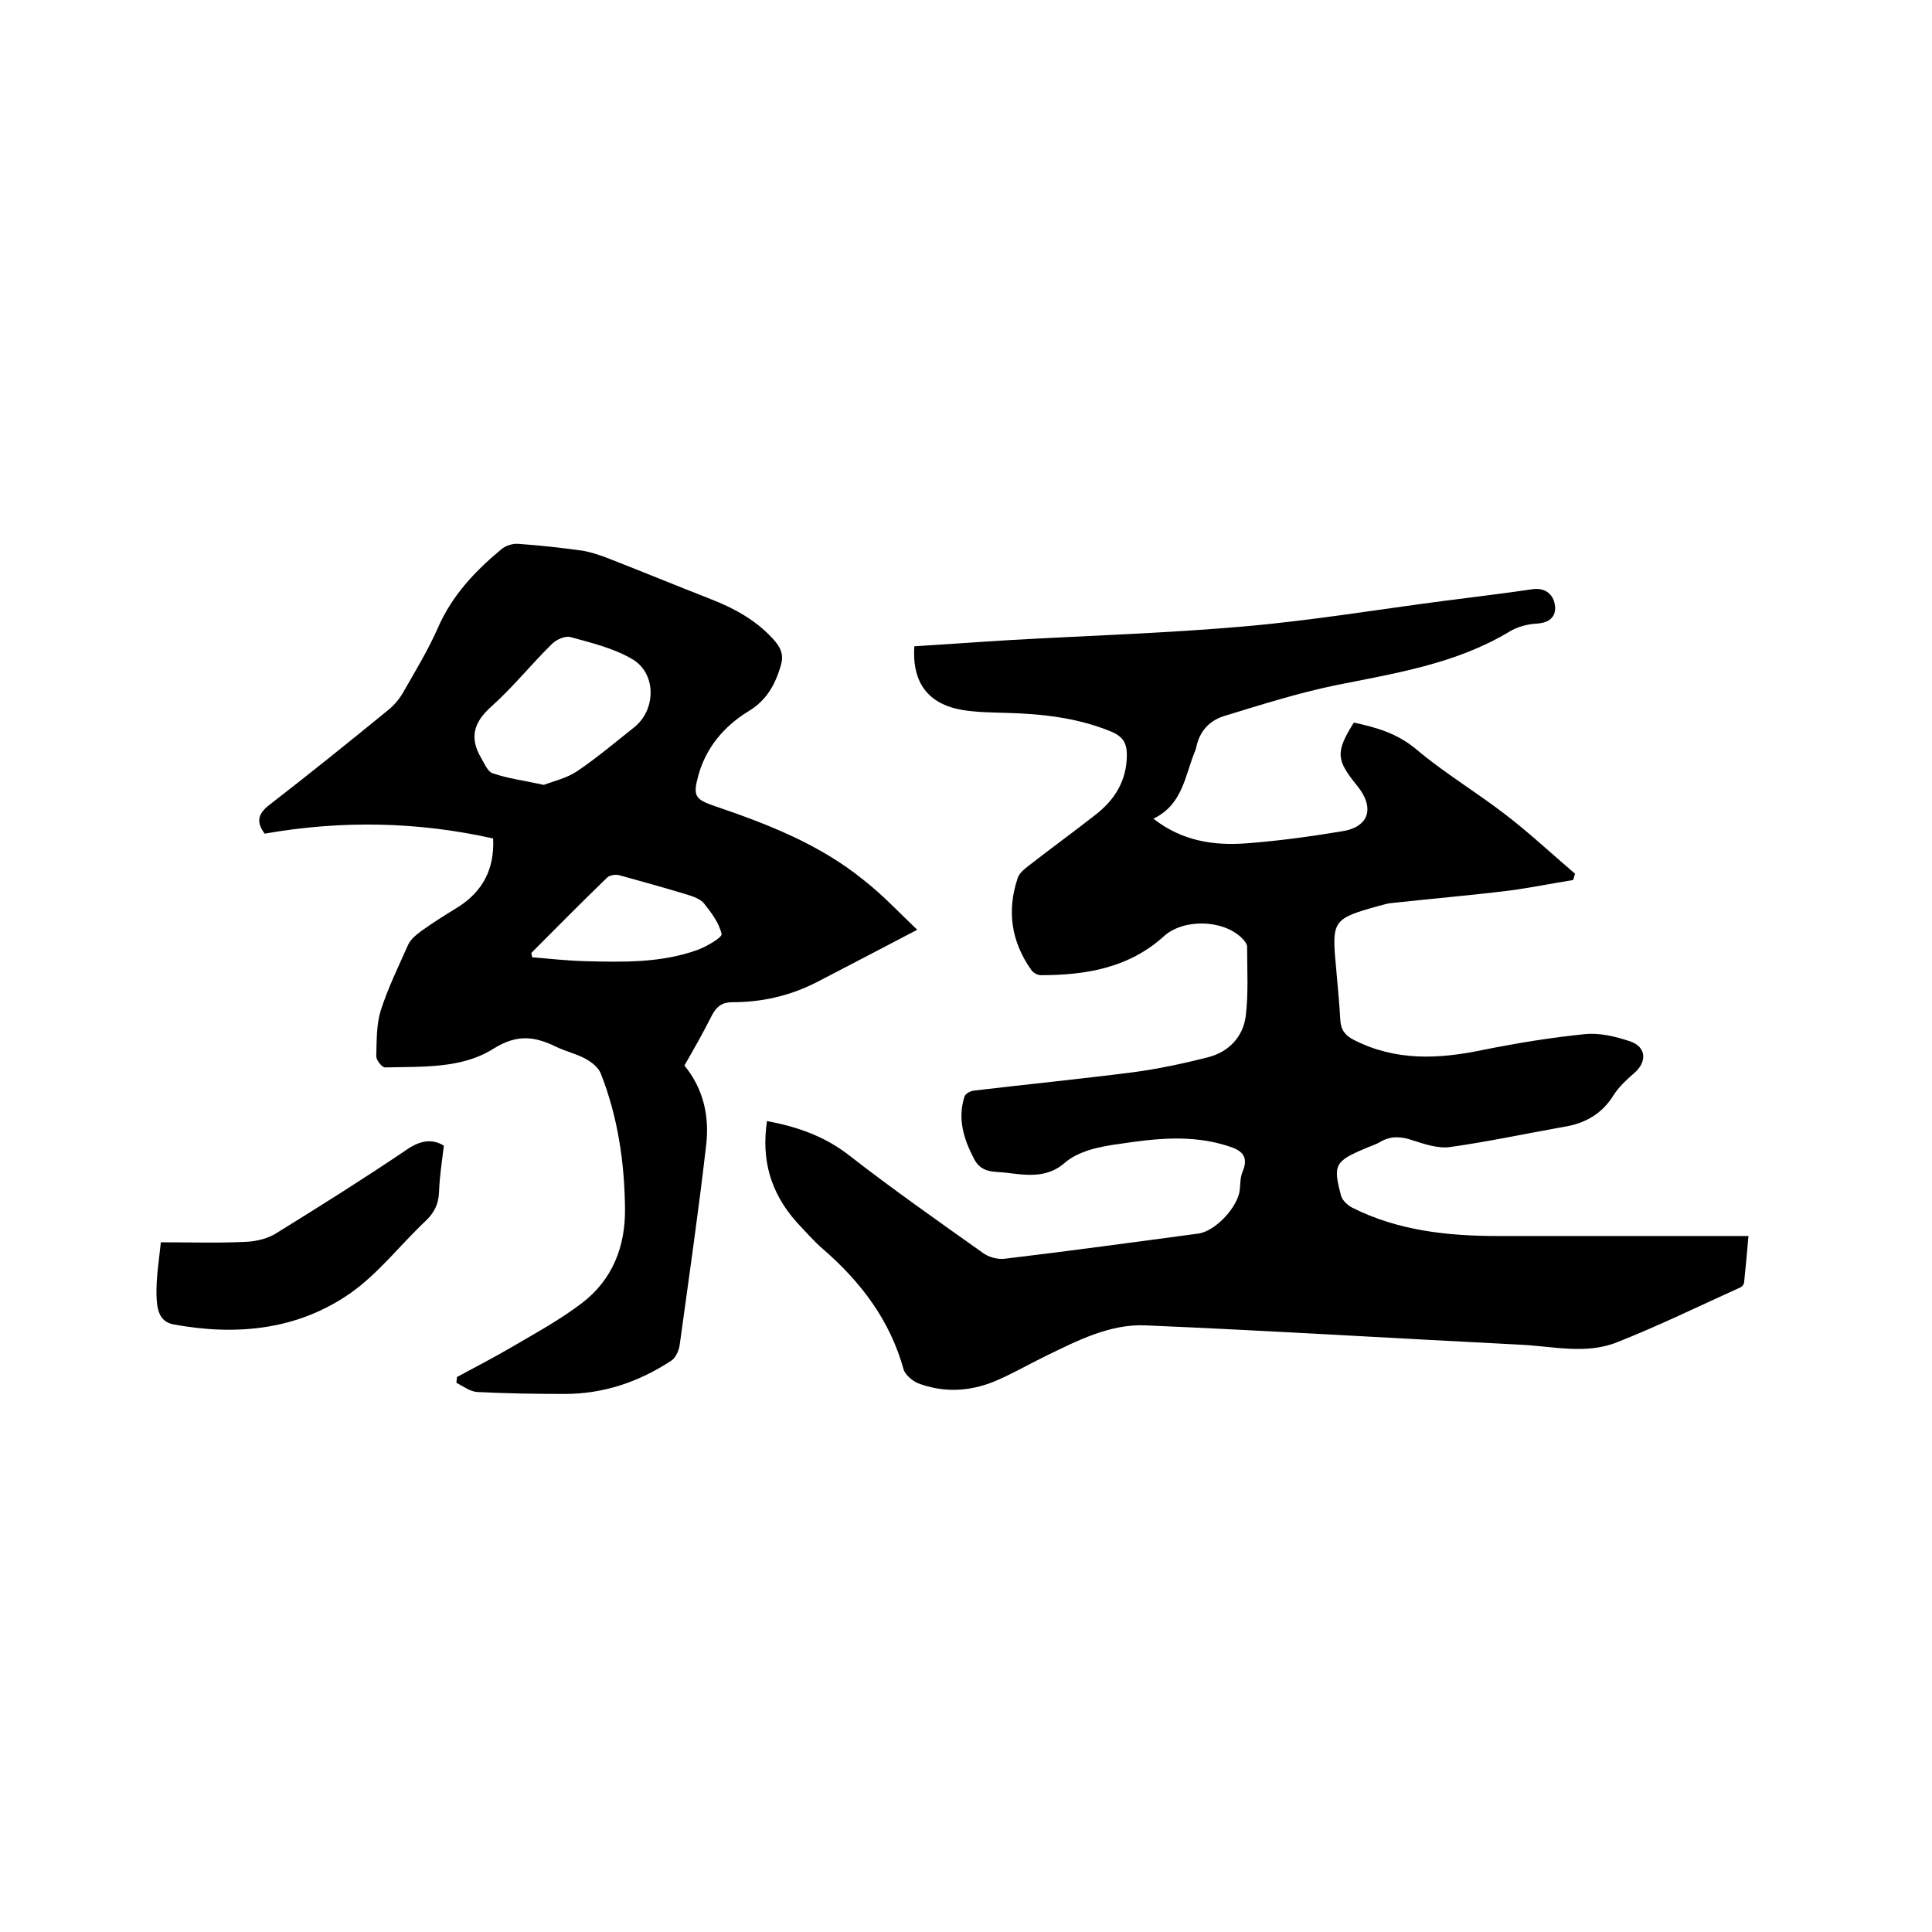<svg enable-background="new 0 0 400 400" viewBox="0 0 400 400" xmlns="http://www.w3.org/2000/svg"><path d="m158.8 232.1c6.4 1.2 12 3.2 17 7.1 9 7 18.4 13.6 27.7 20.2 1.2.9 3.1 1.4 4.6 1.2 13.3-1.6 26.6-3.4 40-5.2 3.6-.5 8.3-5.6 8.6-9.2.1-1.3.1-2.6.6-3.7 1.4-3.4-.6-4.5-3.3-5.3-7.3-2.3-14.7-1.5-22-.4-2.3.3-4.6.7-6.8 1.4-1.7.6-3.5 1.4-4.8 2.6-3.7 3.2-8 2.5-12.1 2-2.3-.3-5 .2-6.6-2.8-2.2-4.2-3.5-8.4-2-13 .2-.6 1.2-1.1 1.9-1.2 11-1.3 22-2.4 33-3.8 5.2-.7 10.4-1.8 15.5-3.1 4.3-1.1 7.2-4.2 7.8-8.4.6-4.8.3-9.6.3-14.5 0-.6-.6-1.3-1.1-1.8-4-3.9-12.2-4-16.2-.3-7.2 6.5-16.1 8-25.4 8-.7 0-1.6-.5-2-1.1-4.1-5.8-5.1-12.2-2.8-19 .3-1 1.3-1.8 2.2-2.5 4.6-3.6 9.3-7 13.9-10.6 4-3.1 6.5-7.1 6.5-12.4 0-2.7-1-3.9-3.4-4.9-6.9-2.8-14.1-3.6-21.4-3.8-3.1-.1-6.1-.1-9.2-.6-7.1-1.2-10.5-5.6-10-13.2 6.7-.4 13.4-.9 20.1-1.3 16-.9 32.1-1.4 48.1-2.8 13.9-1.2 27.7-3.5 41.5-5.3 6.1-.8 12.2-1.5 18.2-2.4 2.7-.4 4.3 1 4.7 3.1.4 2.3-.8 3.8-3.6 4-2.1.1-4.3.7-6 1.8-11.1 6.6-23.5 8.5-35.9 11-7.7 1.6-15.3 4-22.8 6.3-3.1.9-5.2 3.1-5.9 6.4-.1.4-.2.8-.4 1.2-2 5-2.5 10.8-8.5 13.7 6 4.7 12.6 5.6 19.3 5.1 6.6-.5 13.2-1.4 19.8-2.5 5.7-.9 6.7-5 3.1-9.4-4.3-5.3-4.6-6.9-.7-13.1 4.6 1 9 2.2 13 5.6 5.7 4.8 12.2 8.7 18.2 13.3 5.1 3.9 9.8 8.3 14.6 12.4-.1.4-.3.9-.4 1.3-4.4.7-8.8 1.6-13.3 2.2-8.2 1-16.4 1.7-24.6 2.6-.8.1-1.6.4-2.5.6-9.3 2.6-9.6 3-8.7 12.5.3 3.7.7 7.4.9 11.1.1 2 1 3.2 2.8 4.1 8.6 4.4 17.5 4 26.6 2.1 7-1.4 14.2-2.6 21.3-3.3 3-.3 6.3.5 9.3 1.5 3.5 1.2 3.5 4.4.7 6.7-1.5 1.3-3 2.7-4.1 4.4-2.4 3.9-5.9 5.9-10.3 6.6-7.9 1.4-15.8 3.1-23.7 4.2-2.4.3-5.1-.6-7.6-1.4-2.3-.8-4.5-1-6.7.3-1 .6-2.1.9-3.2 1.4-6.2 2.6-6.7 3.4-4.9 9.9.3.9 1.3 1.8 2.2 2.3 9.5 4.8 19.8 5.9 30.2 5.9h51.9c-.3 3.6-.6 6.6-.9 9.6 0 .4-.5 1-.9 1.1-8.4 3.8-16.8 7.9-25.4 11.3-6.5 2.6-13.4.8-20.1.5-25.9-1.3-51.7-2.9-77.6-4-7.4-.3-14.1 3.2-20.7 6.4-3.5 1.7-6.9 3.7-10.5 5.2-5.1 2.1-10.5 2.4-15.8.4-1.2-.5-2.6-1.7-3-2.8-2.8-10.2-8.8-18.1-16.6-24.9-2-1.7-3.7-3.7-5.6-5.7-5.4-6.1-7.3-12.9-6.1-20.9z"/><path d="m189.9 192.5c-7.4 3.9-14.2 7.4-20.9 10.9-5.5 2.8-11.3 4.1-17.4 4.1-2 0-3.2.8-4.2 2.7-1.8 3.6-3.8 7.1-5.7 10.4 4 4.9 5.2 10.6 4.5 16.5-1.6 13.9-3.6 27.7-5.5 41.5-.2 1.1-.8 2.5-1.7 3.1-6.7 4.4-14 6.9-22.1 6.9-6 0-12.1-.1-18.1-.4-1.5-.1-2.9-1.2-4.3-1.9 0-.4.1-.8.1-1.2 3.7-2 7.4-3.9 11-6 5.1-3 10.3-5.8 15-9.4 6.2-4.8 8.9-11.6 8.8-19.5-.1-9.6-1.5-19-5-27.9-.5-1.3-1.9-2.4-3.2-3.1-1.8-1-4-1.5-5.9-2.4-4.5-2.2-8.1-2.8-13.1.3-6.6 4.2-14.8 3.7-22.5 3.9-.6 0-1.8-1.5-1.8-2.3.1-3.1 0-6.4.9-9.4 1.5-4.7 3.7-9.2 5.7-13.7.5-1.1 1.7-2.1 2.8-2.9 2.5-1.8 5.1-3.4 7.7-5 4.9-3.2 7.4-7.7 7.1-14.1-15.6-3.5-31.4-3.8-47.3-1-1.8-2.4-1.4-4.1.9-5.9 8.4-6.5 16.6-13.1 24.8-19.8 1.2-1 2.2-2.2 3-3.6 2.5-4.4 5.2-8.8 7.2-13.4 2.9-6.6 7.6-11.6 13-16.1.9-.8 2.4-1.3 3.6-1.2 4.4.3 8.9.8 13.2 1.4 1.9.3 3.9 1 5.7 1.7 6.9 2.7 13.7 5.5 20.6 8.2 5.2 2 10 4.6 13.7 8.9 1.3 1.6 1.8 3 1.1 5.2-1.2 3.9-2.9 7-6.7 9.3-4.9 3-8.7 7.4-10.3 13.2-1.2 4.3-.7 5 3.4 6.4 10.9 3.7 21.7 7.9 30.8 15.3 4.1 3.2 7.4 6.8 11.1 10.3zm-77.3-30c2.1-.8 4.8-1.4 7-2.9 4.1-2.8 7.9-6 11.8-9.1 4.5-3.7 4.5-11.2-.6-14.1-3.8-2.2-8.3-3.3-12.7-4.5-1.1-.3-2.9.5-3.8 1.4-4.3 4.2-8.1 9-12.6 13-3.7 3.3-4.5 6.5-2.1 10.6.7 1.2 1.4 2.9 2.4 3.2 3.2 1.1 6.5 1.5 10.6 2.4zm-2.6 34.8c.1.3.1.6.2.9 3.6.3 7.3.7 10.9.8 7.9.2 15.9.4 23.5-2.4 1.8-.7 4.9-2.5 4.8-3.2-.5-2.3-2.1-4.4-3.6-6.3-.8-1-2.3-1.5-3.6-1.9-4.6-1.4-9.3-2.7-14-4-.8-.2-2 0-2.5.5-5.3 5.1-10.5 10.4-15.7 15.6z"/><path d="m91.9 237.2c-.4 3.3-.9 6.4-1 9.6-.1 2.5-1 4.3-2.8 6-5.2 4.9-9.7 10.8-15.5 14.9-11 7.7-23.7 8.9-36.7 6.5-3.2-.6-3.4-3.6-3.5-6-.1-3.5.5-7.1.9-11 6.1 0 11.9.2 17.7-.1 2.2-.1 4.6-.7 6.4-1.9 8.9-5.5 17.8-11.1 26.4-16.9 2.9-2.1 5.5-2.7 8.1-1.1z"/></svg>